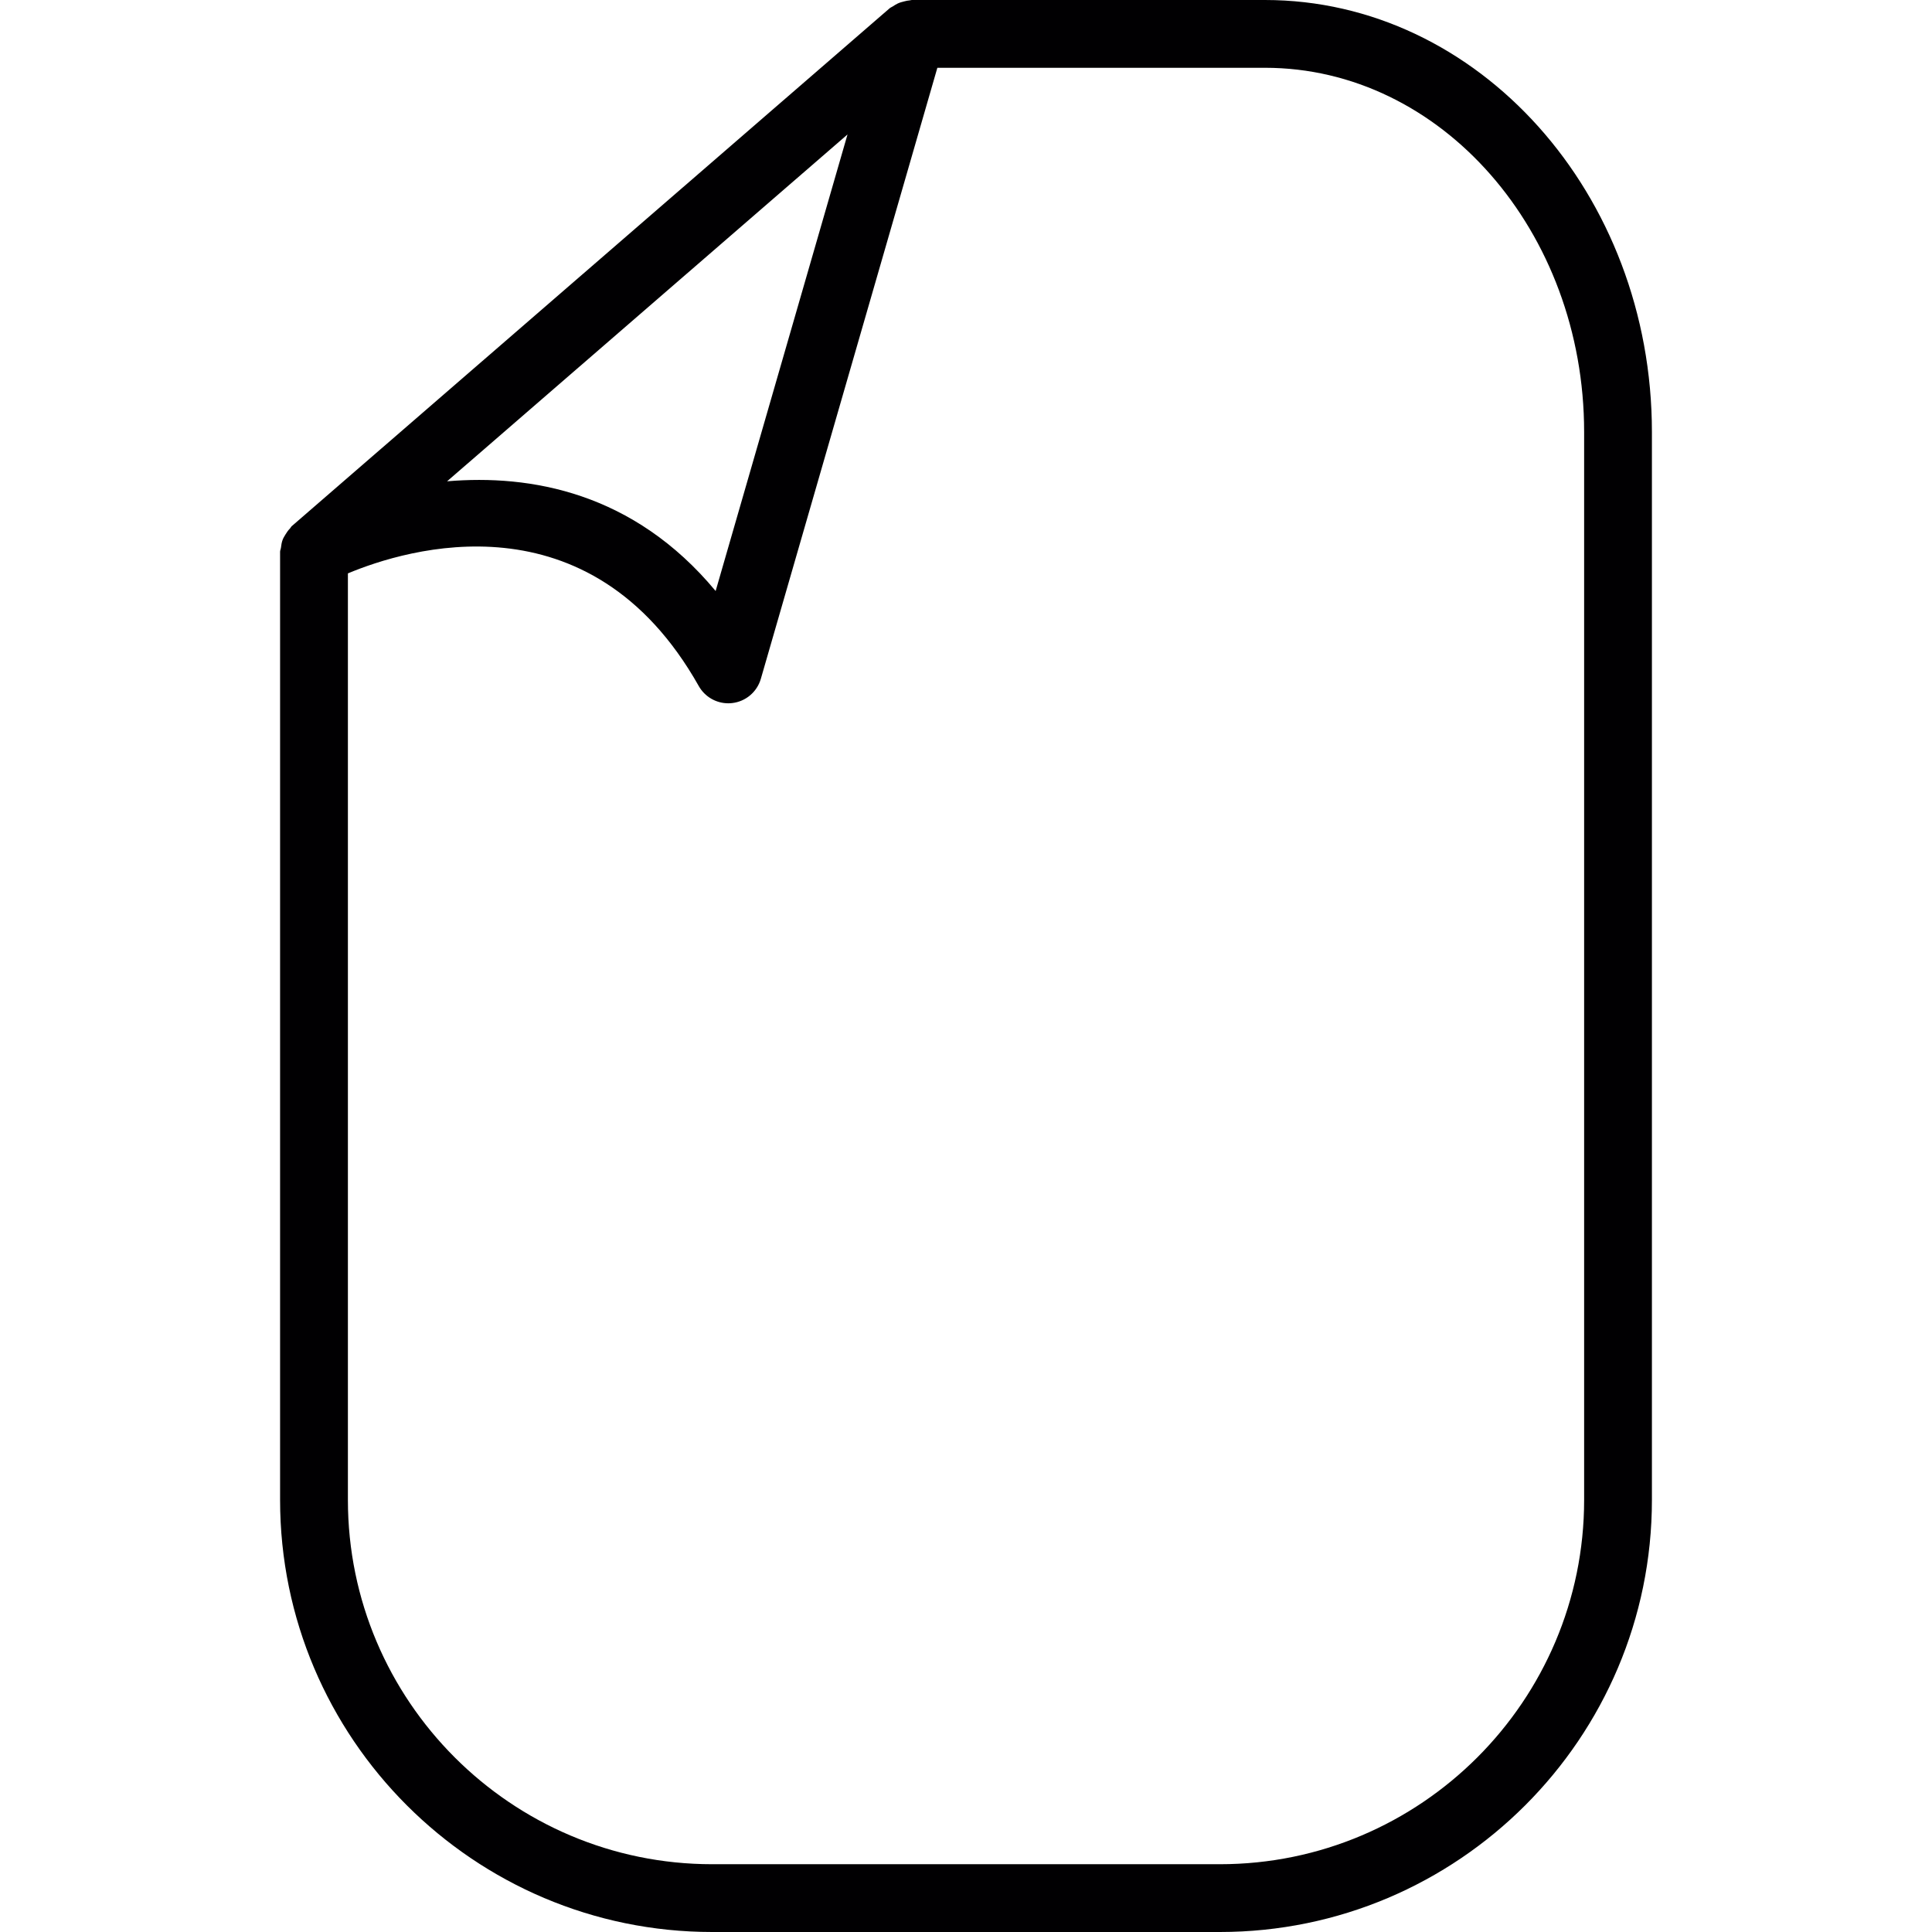 <?xml version="1.0" encoding="iso-8859-1"?>
<!-- Generator: Adobe Illustrator 18.1.1, SVG Export Plug-In . SVG Version: 6.00 Build 0)  -->
<svg version="1.1" id="Capa_1" xmlns="http://www.w3.org/2000/svg" xmlns:xlink="http://www.w3.org/1999/xlink" x="0px" y="0px"
	 viewBox="0 0 310.048 310.048" style="enable-background:new 0 0 310.048 310.048;" xml:space="preserve">
<g>
	<g>
		<path style="fill:#010002;" d="M114.291,310.048h81.472c38.231,0,69.337-31.106,69.337-69.337V69.337
			C265.1,31.106,237.241,0,203.002,0h-56.67c-0.12,0-0.223,0.054-0.343,0.06c-0.294,0.016-0.577,0.087-0.859,0.158
			c-0.37,0.087-0.729,0.185-1.072,0.348c-0.267,0.125-0.511,0.283-0.756,0.446c-0.174,0.12-0.375,0.179-0.538,0.321L46.819,84.436
			c-0.114,0.098-0.158,0.245-0.261,0.348c-0.305,0.31-0.549,0.658-0.767,1.023c-0.152,0.261-0.315,0.511-0.424,0.794
			c-0.163,0.419-0.228,0.859-0.283,1.311c-0.027,0.218-0.136,0.413-0.136,0.631v152.169
			C44.954,278.942,76.054,310.048,114.291,310.048z M136.009,21.577l-21.163,73.27C101.656,78.97,85.1,76.103,71.747,77.24
			L136.009,21.577z M55.832,92.018c9.35-3.911,38.781-13.005,56.305,18.079c0.974,1.724,2.79,2.768,4.737,2.768
			c0.212,0,0.424-0.011,0.631-0.038c2.176-0.25,3.987-1.789,4.596-3.894l28.327-98.055h52.574c28.24,0,51.22,26.227,51.22,58.459
			v171.374c0,32.232-26.227,58.459-58.459,58.459h-81.472c-32.232,0-58.459-26.227-58.459-58.459V92.018z"/>
	</g>
</g>
<g>
</g>
<g>
</g>
<g>
</g>
<g>
</g>
<g>
</g>
<g>
</g>
<g>
</g>
<g>
</g>
<g>
</g>
<g>
</g>
<g>
</g>
<g>
</g>
<g>
</g>
<g>
</g>
<g>
</g>
</svg>
